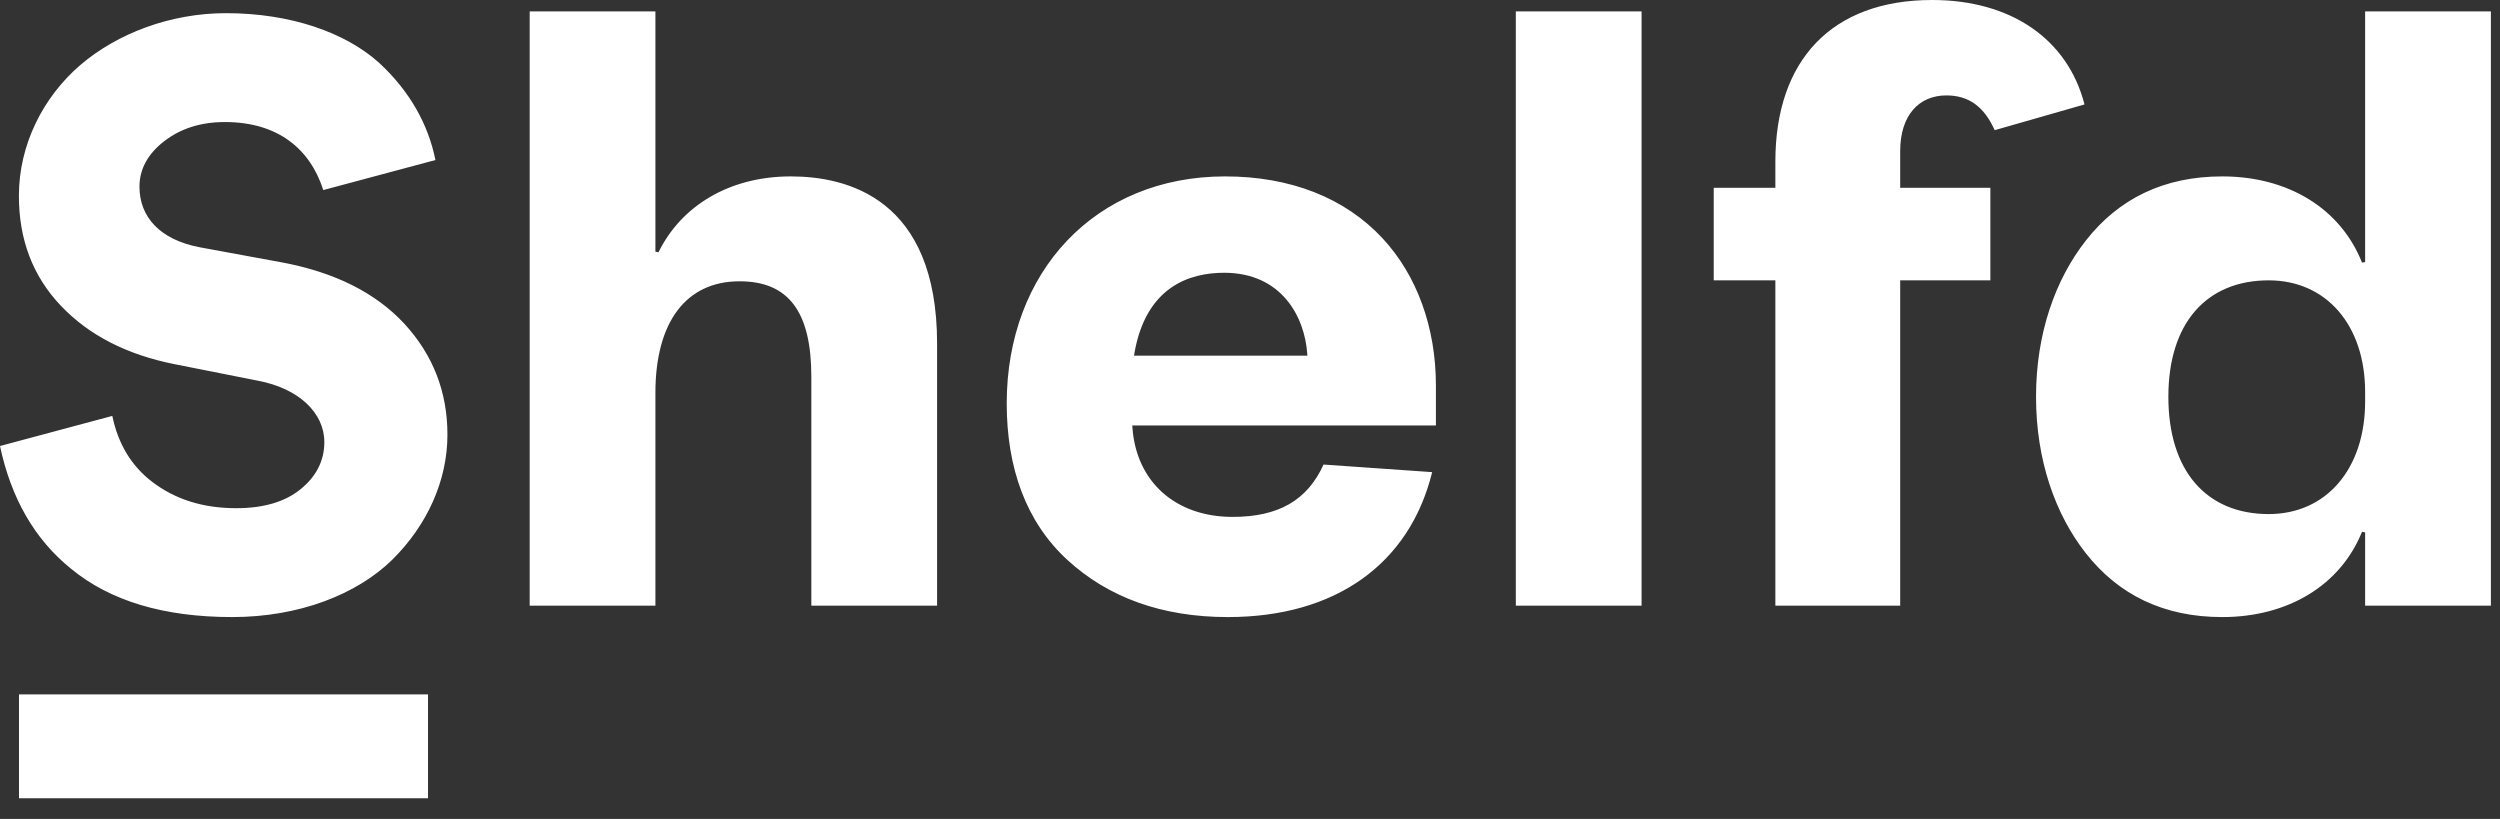 <?xml version="1.0" encoding="UTF-8"?>
<svg width="116px" height="38px" viewBox="0 0 116 38" version="1.1" xmlns="http://www.w3.org/2000/svg" xmlns:xlink="http://www.w3.org/1999/xlink">
    <rect x="0" y="0" width="116" height="38" fill="#333333" stroke="none"/>
    <!-- Generator: Sketch 42 (36781) - http://www.bohemiancoding.com/sketch -->
    <title>Fill 4</title>
    <desc>Created with Sketch.</desc>
    <defs></defs>
    <g id="Page-1" stroke="none" stroke-width="1" fill="none" fill-rule="evenodd">
        <path d="M0.881,37.039 L19.86,37.039 L19.86,32.219 L0.881,32.219 L0.881,37.039 Z M115.577,28.104 L115.577,0.528 L109.742,0.528 L109.742,12.159 L109.598,12.186 C108.605,9.681 106.18,8.185 103.111,8.185 C100.41,8.185 98.311,9.214 96.785,11.16 C95.36,12.978 94.472,15.485 94.472,18.408 C94.472,21.348 95.36,23.861 96.785,25.673 C98.307,27.609 100.406,28.632 103.111,28.632 C106.172,28.632 108.598,27.152 109.598,24.674 L109.742,24.702 L109.742,28.104 L115.577,28.104 Z M109.742,18.628 C109.742,21.753 107.944,23.853 105.267,23.853 C102.394,23.853 100.612,21.868 100.612,18.408 C100.612,14.977 102.394,13.008 105.267,13.008 C107.944,13.008 109.742,15.09 109.742,18.188 L109.742,18.628 Z M92.554,6.04 L96.721,4.846 C95.939,1.809 93.303,0 89.652,0 C84.987,0 82.377,2.801 82.377,7.494 L82.377,8.713 L79.517,8.713 L79.517,13.008 L82.377,13.008 L82.377,28.104 L88.169,28.104 L88.169,13.008 L92.353,13.008 L92.353,8.713 L88.169,8.713 L88.169,7.01 C88.169,5.344 89.043,4.427 90.312,4.427 C91.345,4.427 92.059,4.94 92.554,6.04 L92.554,6.04 Z M70.334,28.104 L76.169,28.104 L76.169,0.528 L70.334,0.528 L70.334,28.104 Z M52.538,19.742 L66.626,19.742 L66.626,17.88 C66.626,15.194 65.744,12.767 64.143,11.049 C62.396,9.175 59.872,8.185 56.842,8.185 C50.816,8.185 46.712,12.614 46.712,18.716 C46.712,21.698 47.598,24.21 49.529,25.983 C51.417,27.716 53.903,28.632 56.974,28.632 C61.954,28.632 65.403,26.182 66.452,21.907 L61.412,21.555 C60.664,23.212 59.323,23.984 57.194,23.984 C54.54,23.984 52.714,22.35 52.543,19.821 L52.538,19.742 Z M52.617,16.503 L52.632,16.415 C53.161,13.309 55.189,12.656 56.798,12.656 C59.458,12.656 60.539,14.686 60.657,16.423 L60.663,16.503 L52.617,16.503 Z M37.646,28.104 L43.481,28.104 L43.481,15.944 C43.481,9.193 39.293,8.185 36.691,8.185 C33.86,8.185 31.618,9.535 30.553,11.708 L30.411,11.675 L30.411,0.528 L24.577,0.528 L24.577,28.104 L30.411,28.104 L30.411,18.232 C30.411,14.94 31.834,13.052 34.315,13.052 C36.588,13.052 37.646,14.461 37.646,17.484 L37.646,28.104 Z M15.001,8.819 L20.204,7.425 C19.873,5.774 19.012,4.227 17.592,2.916 C16.032,1.51 13.489,0.611 10.489,0.611 C7.912,0.611 5.454,1.543 3.725,3.018 C1.996,4.51 0.877,6.714 0.877,9.087 C0.877,11.121 1.521,12.816 2.827,14.189 C4.132,15.562 5.895,16.461 8.116,16.901 L11.964,17.664 C13.862,18.02 15.049,19.156 15.049,20.512 C15.049,21.377 14.676,22.106 13.947,22.699 C13.218,23.292 12.218,23.58 10.964,23.58 C9.421,23.58 8.133,23.174 7.065,22.36 C6.083,21.611 5.476,20.578 5.211,19.298 L-0,20.695 C0.51,23.097 1.59,25.015 3.302,26.394 C5.115,27.886 7.607,28.632 10.777,28.632 C13.879,28.632 16.557,27.581 18.202,25.971 C19.829,24.36 20.761,22.292 20.761,20.173 C20.761,18.19 20.1,16.478 18.761,15.02 C17.422,13.579 15.523,12.63 13.066,12.172 L9.285,11.477 C7.387,11.121 6.471,10.036 6.471,8.663 C6.471,7.866 6.844,7.154 7.607,6.561 C8.37,5.968 9.302,5.663 10.438,5.663 C12.894,5.663 14.388,6.91 15.001,8.819 L15.001,8.819 Z" id="Fill-4" fill="#FFFFFF"></path>
    </g>
</svg>